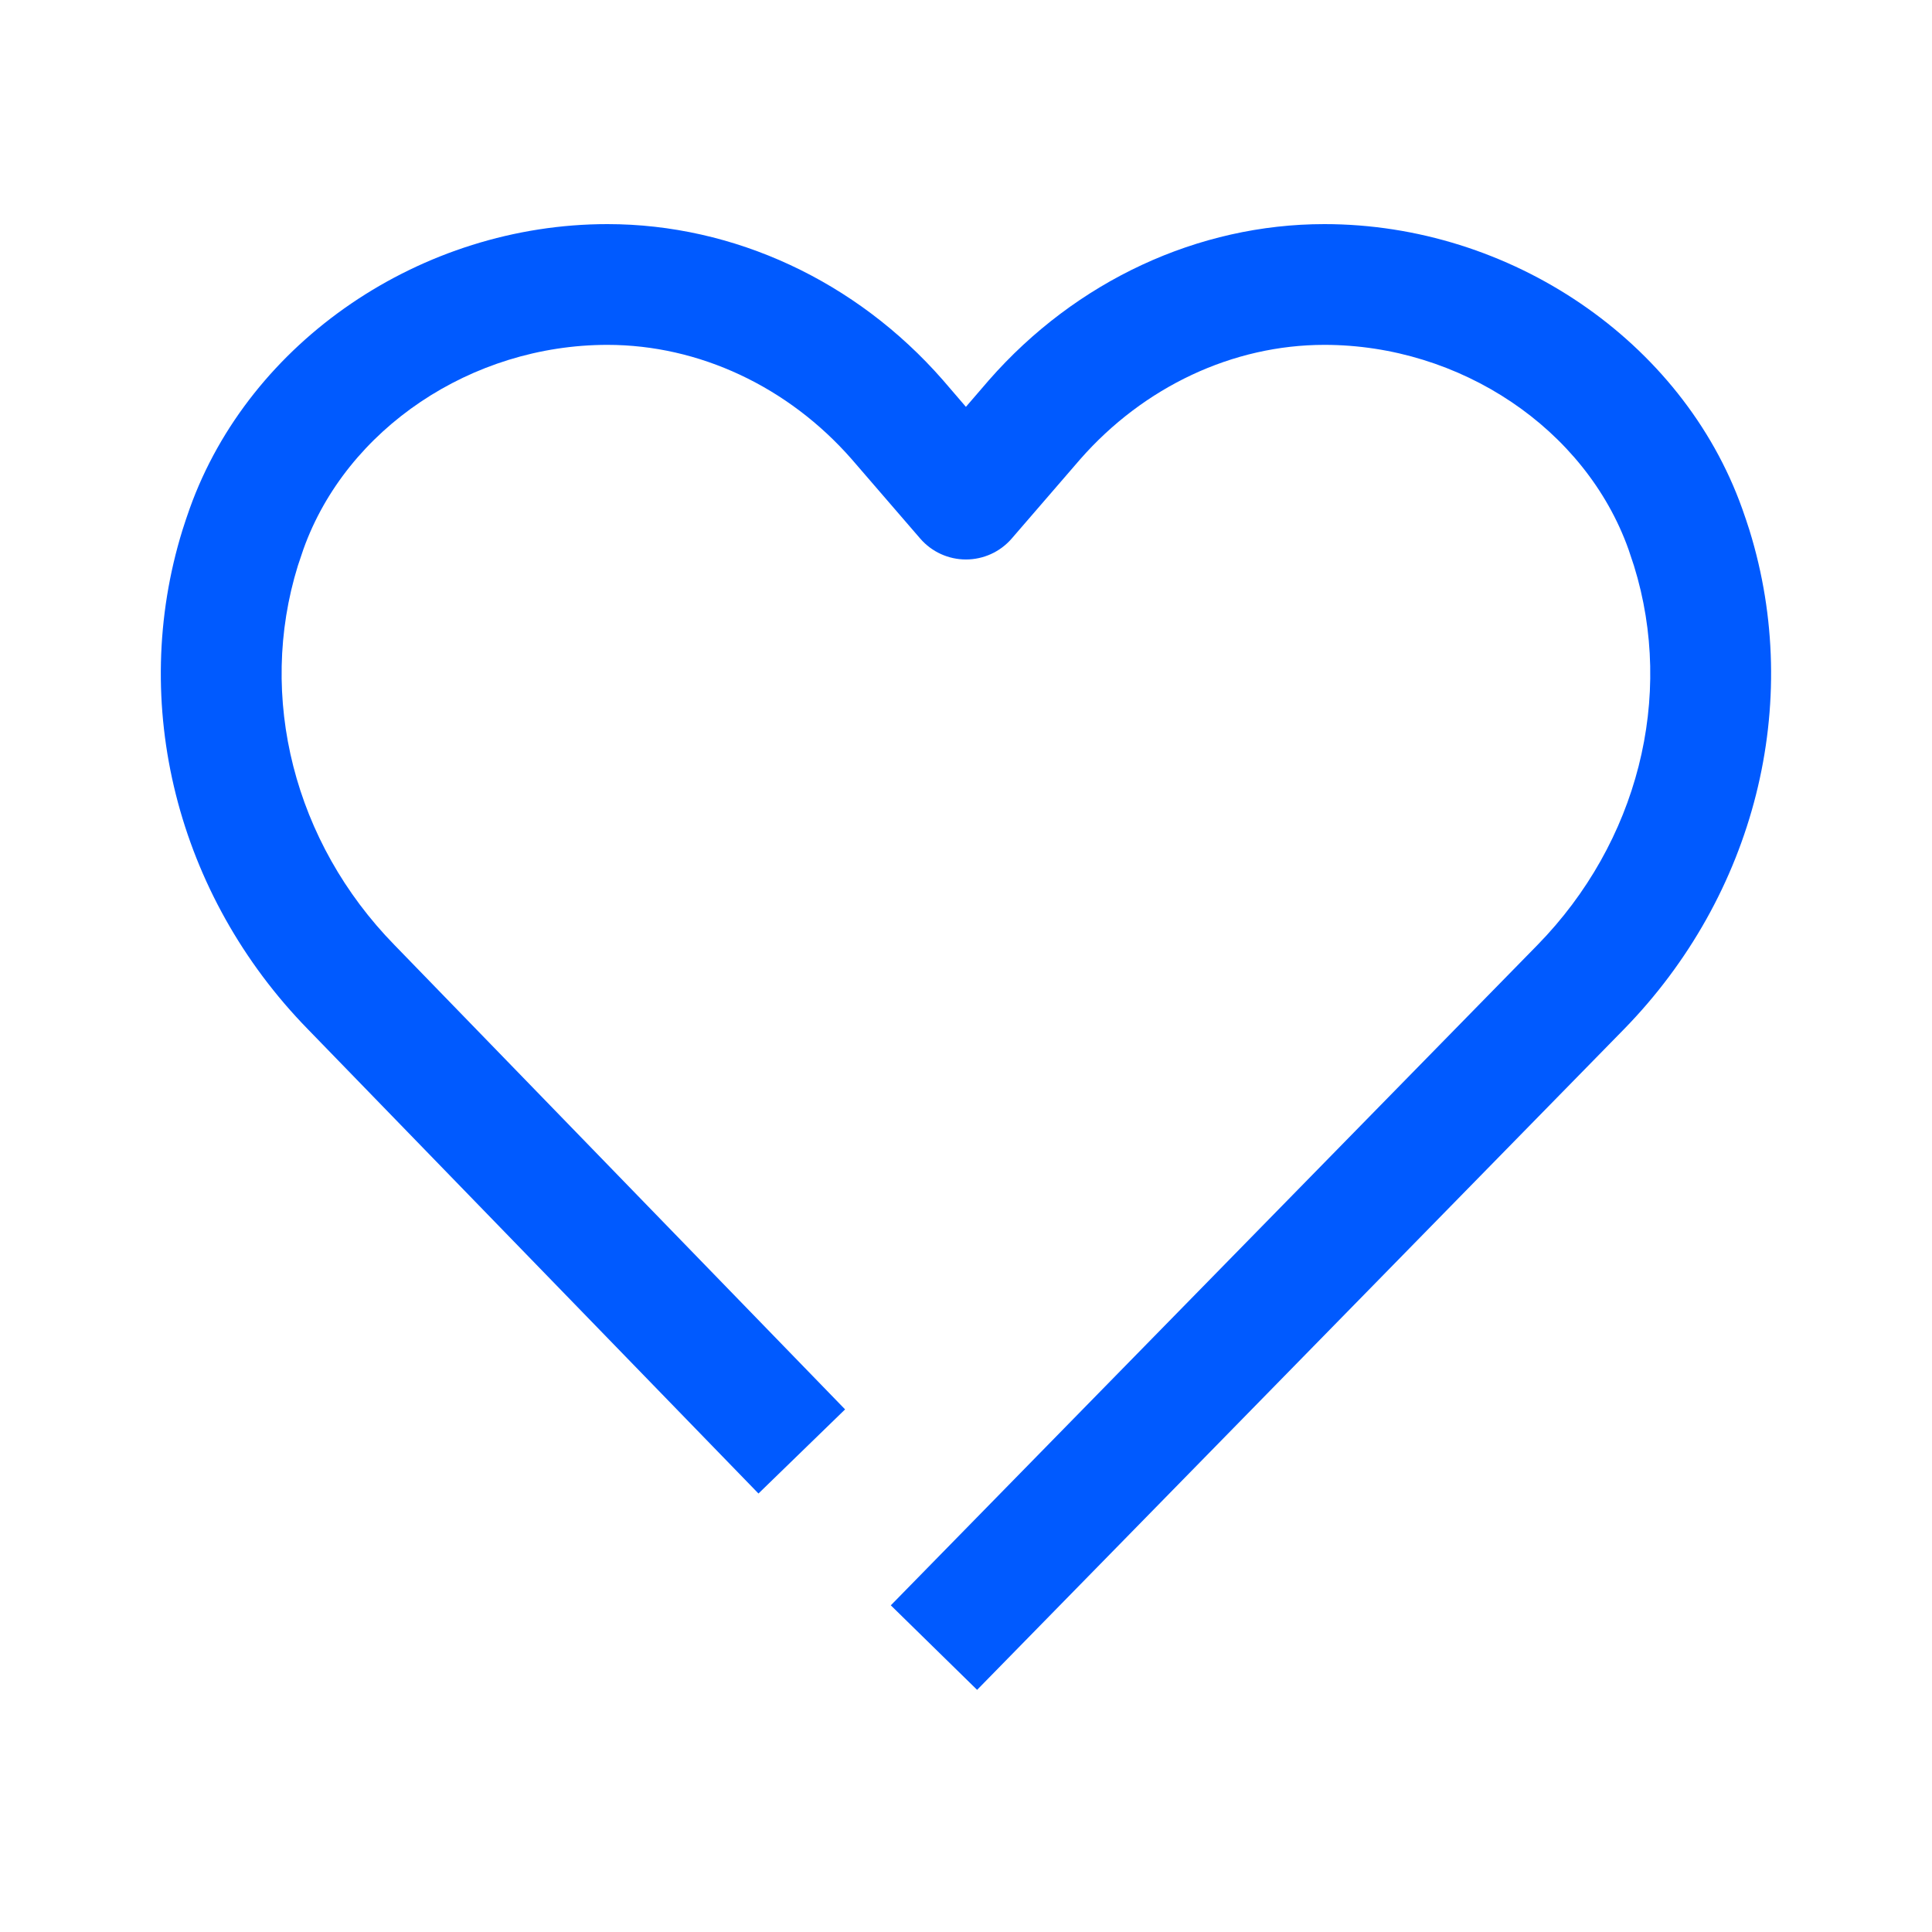 <?xml version="1.0" encoding="UTF-8"?> <svg xmlns="http://www.w3.org/2000/svg" xmlns:xlink="http://www.w3.org/1999/xlink" width="24px" height="24px" viewBox="0 0 24 24" version="1.1"><title>Group 5</title><g id="Brand-Guidelines" stroke="none" stroke-width="1" fill="none" fill-rule="evenodd"><g id="Icons-&amp;-illustrations-guidelines-v2" transform="translate(-547, -4952)"><g id="Group-5" transform="translate(547, 4952)"><path d="M2,22 L22,22 L22,2 L2,2 L2,22 Z M0,24 L24,24 L24,0 L0,0 L0,24 Z" id="Fill-1" fill="#4893FF" opacity="0"></path><path d="M12.138,20.992 L11.066,19.942 L19.099,11.739 C20.345,10.465 20.804,8.66 20.298,7.029 L20.23,6.825 C19.696,5.327 18.142,4.284 16.452,4.284 C15.316,4.284 14.209,4.803 13.417,5.707 L12.567,6.691 C12.424,6.856 12.217,6.95 11.999,6.95 C11.782,6.95 11.575,6.856 11.432,6.691 L10.579,5.703 C9.79,4.803 8.684,4.284 7.546,4.284 C5.857,4.284 4.304,5.327 3.769,6.823 L3.7,7.028 C3.195,8.66 3.654,10.465 4.9,11.739 L10.498,17.508 L9.422,18.553 L3.825,12.786 C2.197,11.12 1.598,8.743 2.267,6.584 C2.295,6.495 2.325,6.406 2.357,6.316 C3.101,4.237 5.235,2.784 7.546,2.784 C9.116,2.784 10.634,3.489 11.711,4.719 L11.999,5.054 L12.285,4.722 C13.366,3.489 14.883,2.784 16.452,2.784 C18.765,2.784 20.899,4.237 21.642,6.318 C21.674,6.406 21.703,6.495 21.732,6.585 C22.401,8.743 21.802,11.12 20.171,12.788 L12.138,20.992 Z" id="Fill-3" fill="#005AFF"></path></g></g></g></svg> 